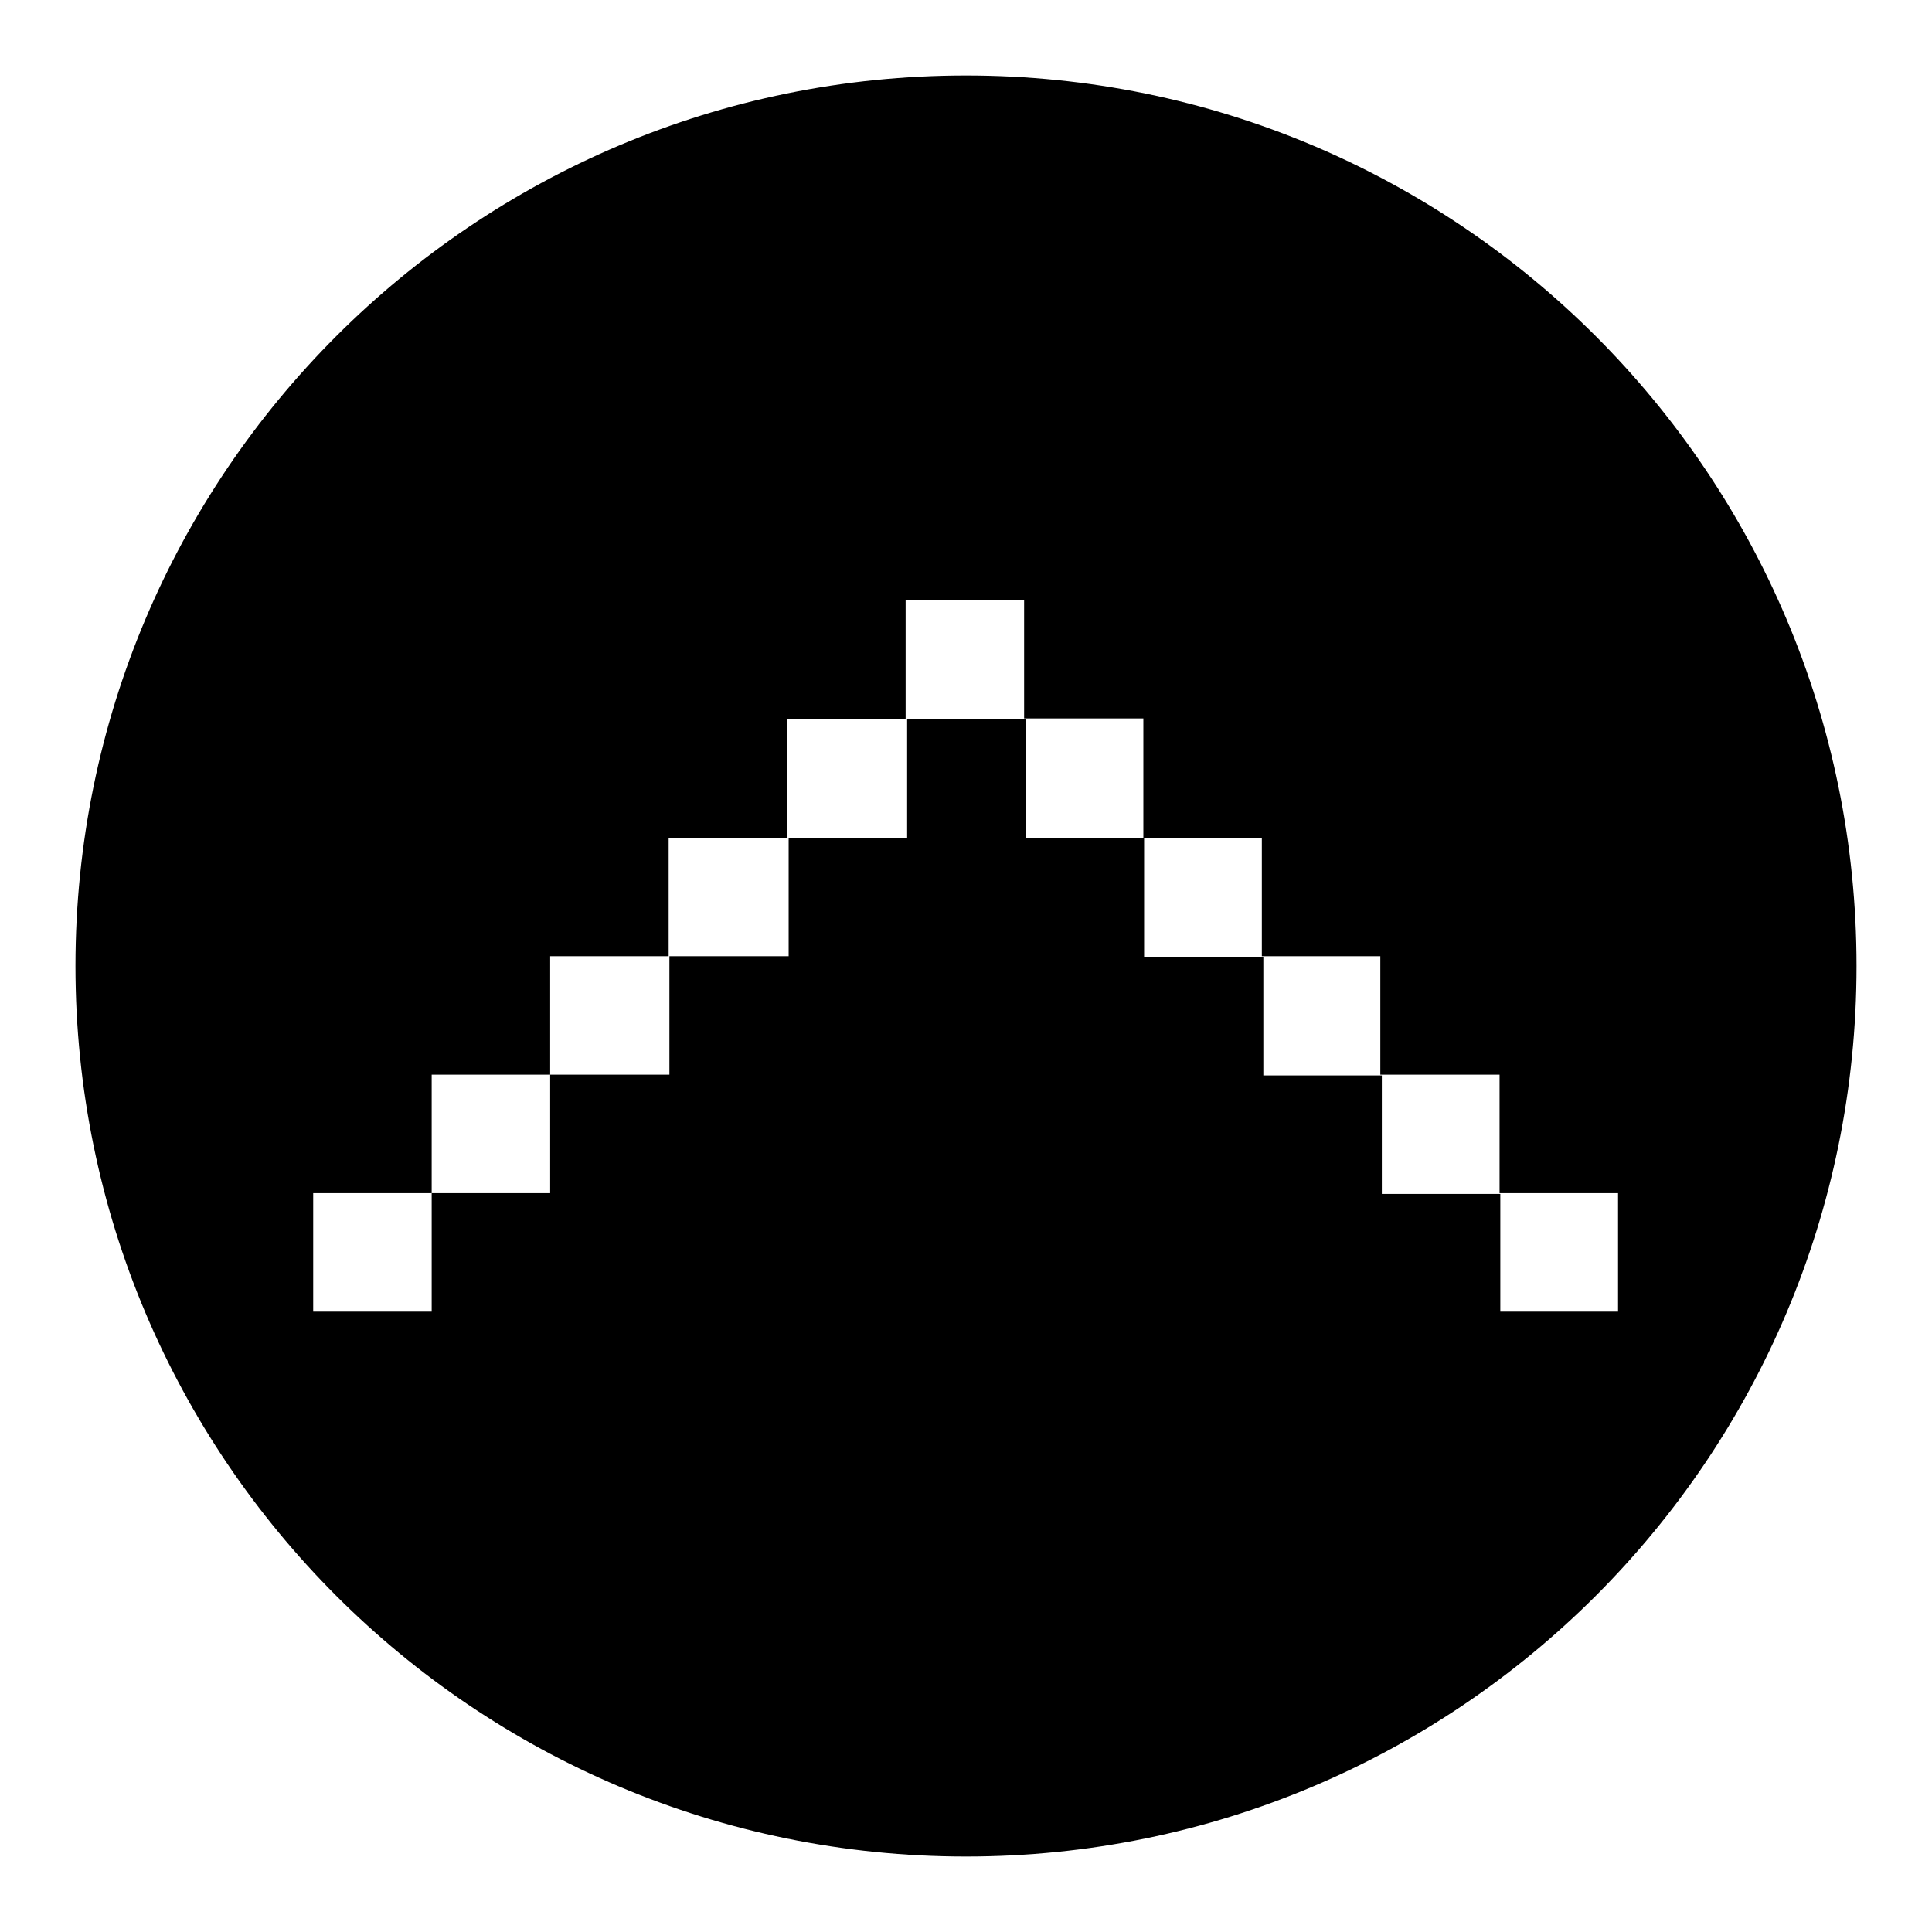 <?xml version="1.0" encoding="utf-8"?>
<!-- Svg Vector Icons : http://www.onlinewebfonts.com/icon -->
<!DOCTYPE svg PUBLIC "-//W3C//DTD SVG 1.1//EN" "http://www.w3.org/Graphics/SVG/1.1/DTD/svg11.dtd">
<svg version="1.1" xmlns="http://www.w3.org/2000/svg" xmlns:xlink="http://www.w3.org/1999/xlink" x="0px" y="0px" viewBox="0 0 256 256" enable-background="new 0 0 256 256" xml:space="preserve">
<g><g><path fill="#000000" d="M128,10C62.8,10,10,62.8,10,128c0,65.2,52.8,118,118,118c65.2,0,118-52.8,118-118C246,62.8,193.2,10,128,10z M198.8,173.9v-15.7h-15.7v-15.7h-15.7v-15.7h-15.8V111h-15.7V95.3h-15.7V111h-15.7v15.7H88.7v15.7H72.9v15.7H57.2v15.7H41.5v-15.7h15.7v-15.7h15.7v-15.7h15.7V111h15.7V95.3h15.7V79.5h15.7v15.7h15.8V111h15.7v15.7h15.7v15.7h15.8v15.7h15.7v15.7H198.8z"/></g></g>
</svg>